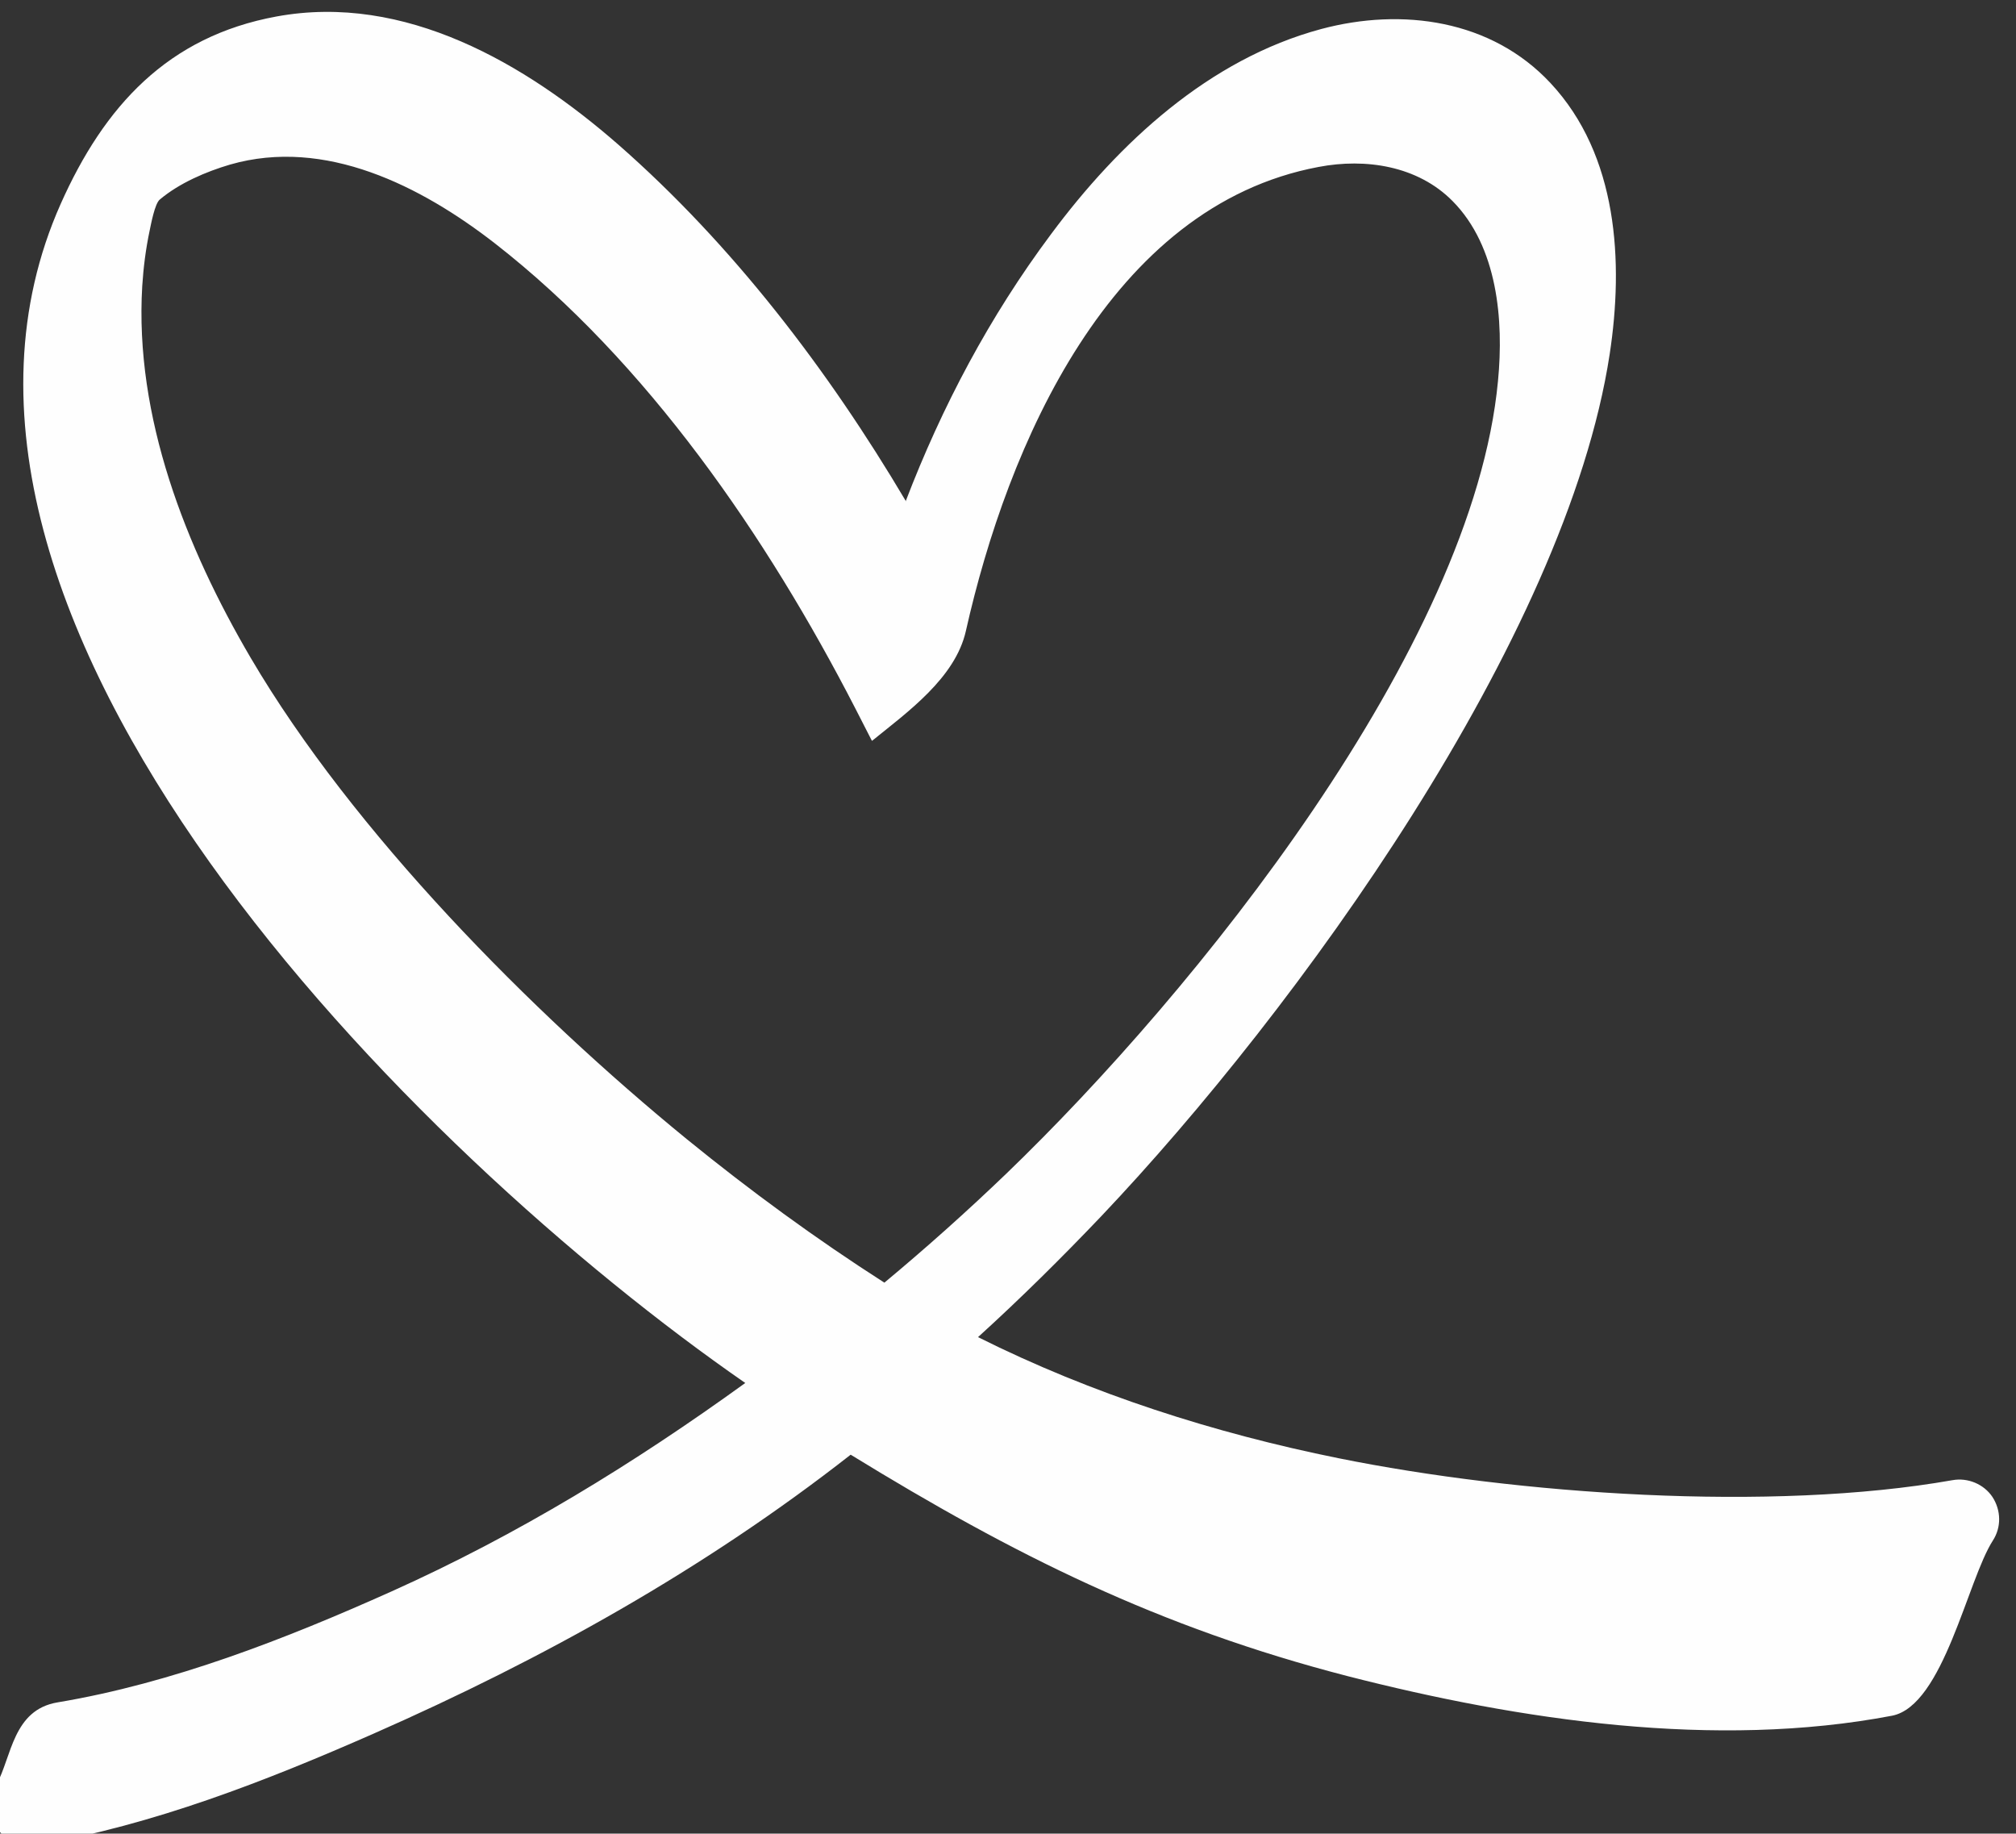 <?xml version="1.0" encoding="UTF-8"?>
<!DOCTYPE svg PUBLIC "-//W3C//DTD SVG 1.1//EN" "http://www.w3.org/Graphics/SVG/1.1/DTD/svg11.dtd">
<!-- Creator: CorelDRAW -->
<svg xmlns="http://www.w3.org/2000/svg" xml:space="preserve" width="5.145mm" height="4.679mm" version="1.1" style="shape-rendering:geometricPrecision; text-rendering:geometricPrecision; image-rendering:optimizeQuality; fill-rule:evenodd; clip-rule:evenodd"
viewBox="0 0 5.145 4.679"
 xmlns:xlink="http://www.w3.org/1999/xlink"
 xmlns:xodm="http://www.corel.com/coreldraw/odm/2003">
 <rect x="0" y="0" width="5.145" height="4.679" fill="#333333" stroke="none"/>
 <defs>
  <style type="text/css">
   <![CDATA[
    .fil0 {fill:#FEFEFE}
   ]]>
  </style>
 </defs>
 <g id="Ebene_x0020_1">
  <path class="fil0" d="M2.311 1.28c0.093,-0.243 0.215,-0.473 0.371,-0.682 0.173,-0.233 0.403,-0.447 0.69,-0.524 0.206,-0.055 0.434,-0.024 0.585,0.138 0.172,0.184 0.187,0.456 0.151,0.692 -0.111,0.726 -0.798,1.673 -1.298,2.2 -0.101,0.106 -0.205,0.209 -0.314,0.308 0.29,0.145 0.603,0.245 0.92,0.309 0.455,0.092 1.103,0.138 1.567,0.056 0.039,-0.007 0.08,0.01 0.102,0.043 0.022,0.034 0.023,0.077 0.001,0.111 -0.065,0.101 -0.126,0.421 -0.257,0.447 -0.451,0.086 -0.949,0.012 -1.39,-0.101 -0.483,-0.125 -0.851,-0.309 -1.268,-0.565 -0.373,0.292 -0.784,0.521 -1.218,0.712 -0.275,0.121 -0.562,0.233 -0.859,0.284 -0.039,0.007 -0.079,-0.01 -0.101,-0.042 -0.023,-0.033 -0.024,-0.078 -0.002,-0.112 0.039,-0.072 0.042,-0.191 0.156,-0.21 0.293,-0.049 0.582,-0.162 0.852,-0.283 0.323,-0.145 0.618,-0.326 0.903,-0.532 -0.845,-0.585 -2.217,-1.954 -1.747,-3.009 0.111,-0.249 0.273,-0.427 0.551,-0.478 0.327,-0.06 0.635,0.12 0.872,0.327 0.291,0.255 0.535,0.574 0.734,0.91zm-0.086 0.61l-0.043 -0.084c-0.224,-0.435 -0.53,-0.882 -0.919,-1.185 -0.188,-0.146 -0.433,-0.271 -0.676,-0.201 -0.061,0.018 -0.129,0.047 -0.179,0.089 -0.013,0.01 -0.023,0.065 -0.026,0.079 -0.01,0.047 -0.016,0.095 -0.019,0.142 -0.02,0.334 0.111,0.666 0.277,0.949 0.261,0.444 0.715,0.903 1.113,1.228 0.161,0.131 0.329,0.254 0.504,0.366 0.107,-0.089 0.211,-0.182 0.311,-0.278 0.481,-0.463 1.191,-1.341 1.255,-2.023 0.015,-0.155 -0.001,-0.343 -0.116,-0.459 -0.089,-0.09 -0.222,-0.11 -0.342,-0.087 -0.533,0.1 -0.794,0.712 -0.9,1.184 -0.027,0.12 -0.149,0.207 -0.239,0.28z"/>
 </g>
 <g id="Ebene_x0020_1_2">
 </g>
</svg>
